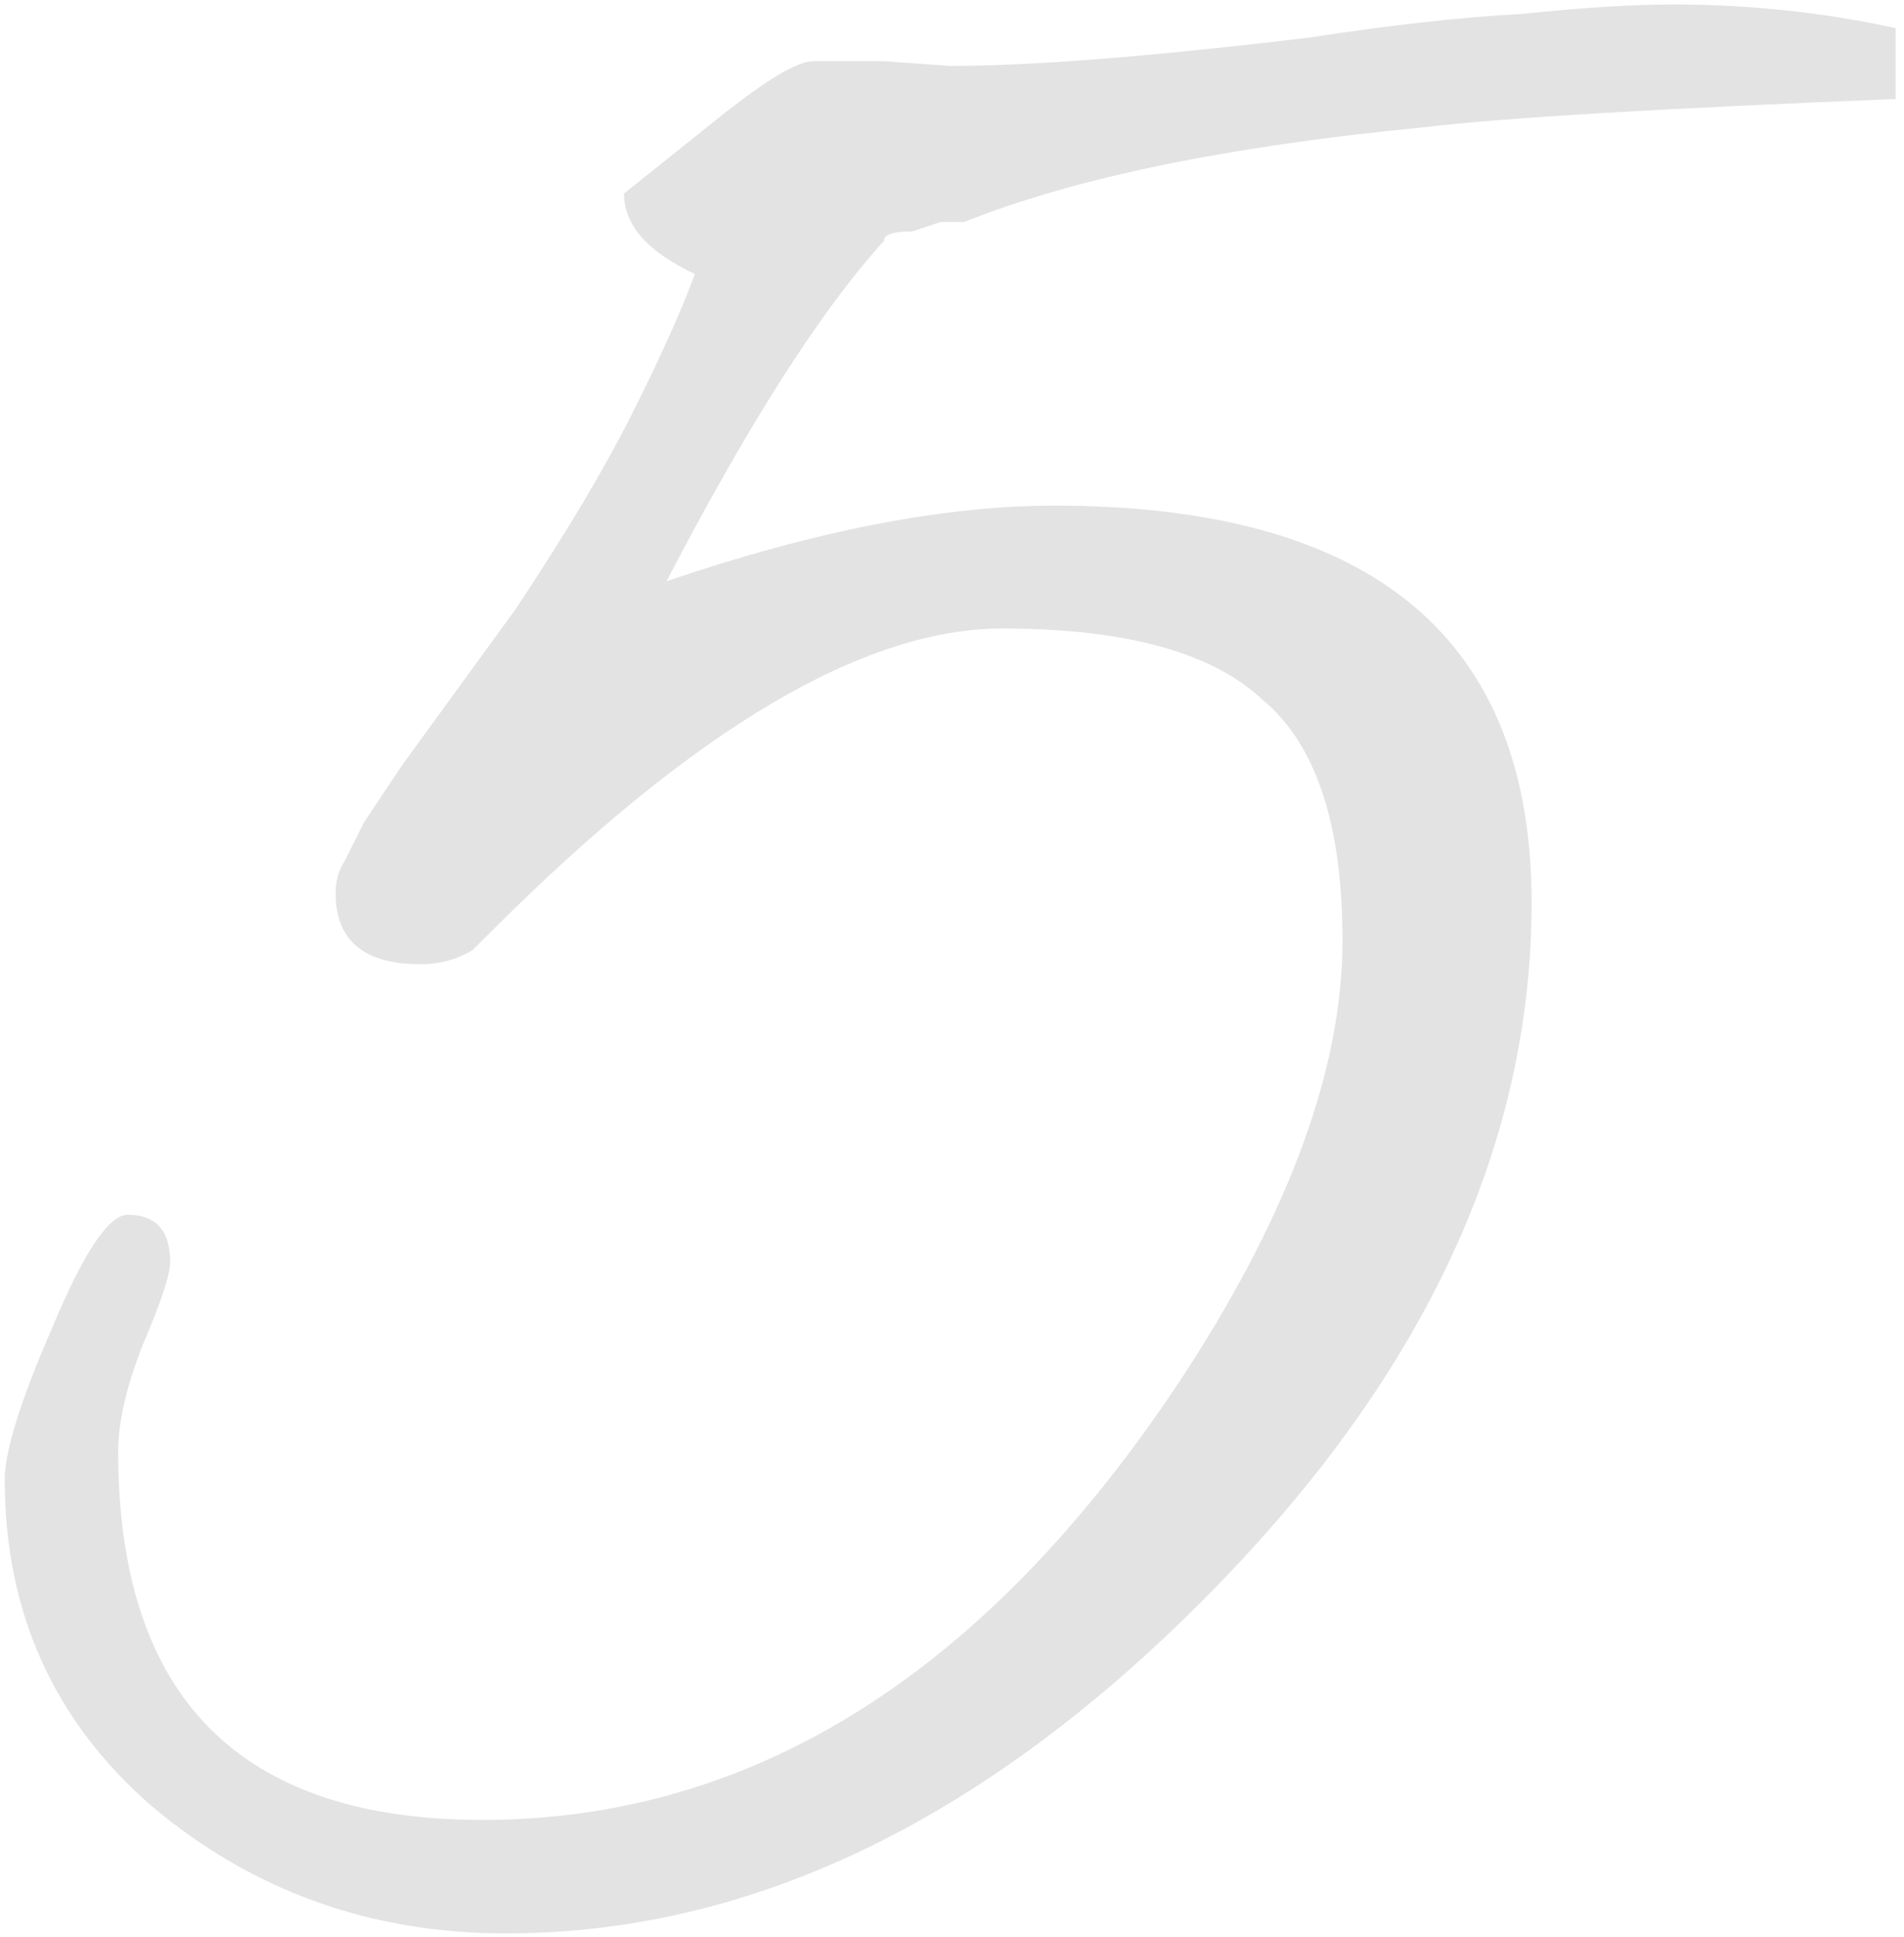 <?xml version="1.0" encoding="UTF-8"?> <svg xmlns="http://www.w3.org/2000/svg" width="58" height="59" viewBox="0 0 58 59" fill="none"><path d="M15.408 58.888C11.28 58.888 7.68 57.592 4.608 55C1.632 52.408 0.144 49.096 0.144 45.064C0.144 44.2 0.624 42.664 1.584 40.456C2.544 38.152 3.312 37 3.888 37C4.752 37 5.184 37.48 5.184 38.44C5.184 38.824 4.896 39.688 4.32 41.032C3.84 42.28 3.6 43.336 3.6 44.2C3.6 51.688 7.296 55.432 14.688 55.432C23.04 55.432 30.192 50.872 36.144 41.752C39.312 36.856 40.896 32.488 40.896 28.648C40.896 25.096 40.08 22.648 38.448 21.304C36.912 19.864 34.272 19.144 30.528 19.144C26.304 19.144 21.12 22.216 14.976 28.36L14.4 28.936C13.92 29.224 13.392 29.368 12.816 29.368C11.088 29.368 10.224 28.648 10.224 27.208C10.224 26.824 10.32 26.488 10.512 26.2L11.088 25.048L12.24 23.32L15.696 18.568C17.232 16.264 18.432 14.248 19.296 12.52C20.16 10.792 20.784 9.4 21.168 8.344C19.728 7.672 19.008 6.856 19.008 5.896L21.888 3.592C23.328 2.44 24.288 1.864 24.768 1.864H26.928L28.944 2.008C31.44 2.008 35.088 1.72 39.888 1.144C42.384 0.76 44.544 0.52 46.368 0.424C48.192 0.232 49.728 0.136 50.976 0.136C53.28 0.136 55.536 0.376 57.744 0.856V3.016C50.544 3.304 45.744 3.592 43.344 3.88C37.392 4.456 32.736 5.416 29.376 6.76H28.656L27.792 7.048C27.216 7.048 26.928 7.144 26.928 7.336C25.008 9.448 22.8 12.904 20.304 17.704C24.816 16.168 28.752 15.4 32.112 15.4C41.808 15.4 46.656 19.432 46.656 27.496C46.656 34.984 43.296 42.088 36.576 48.808C29.856 55.528 22.8 58.888 15.408 58.888Z" fill="#E3E3E3"></path></svg> 